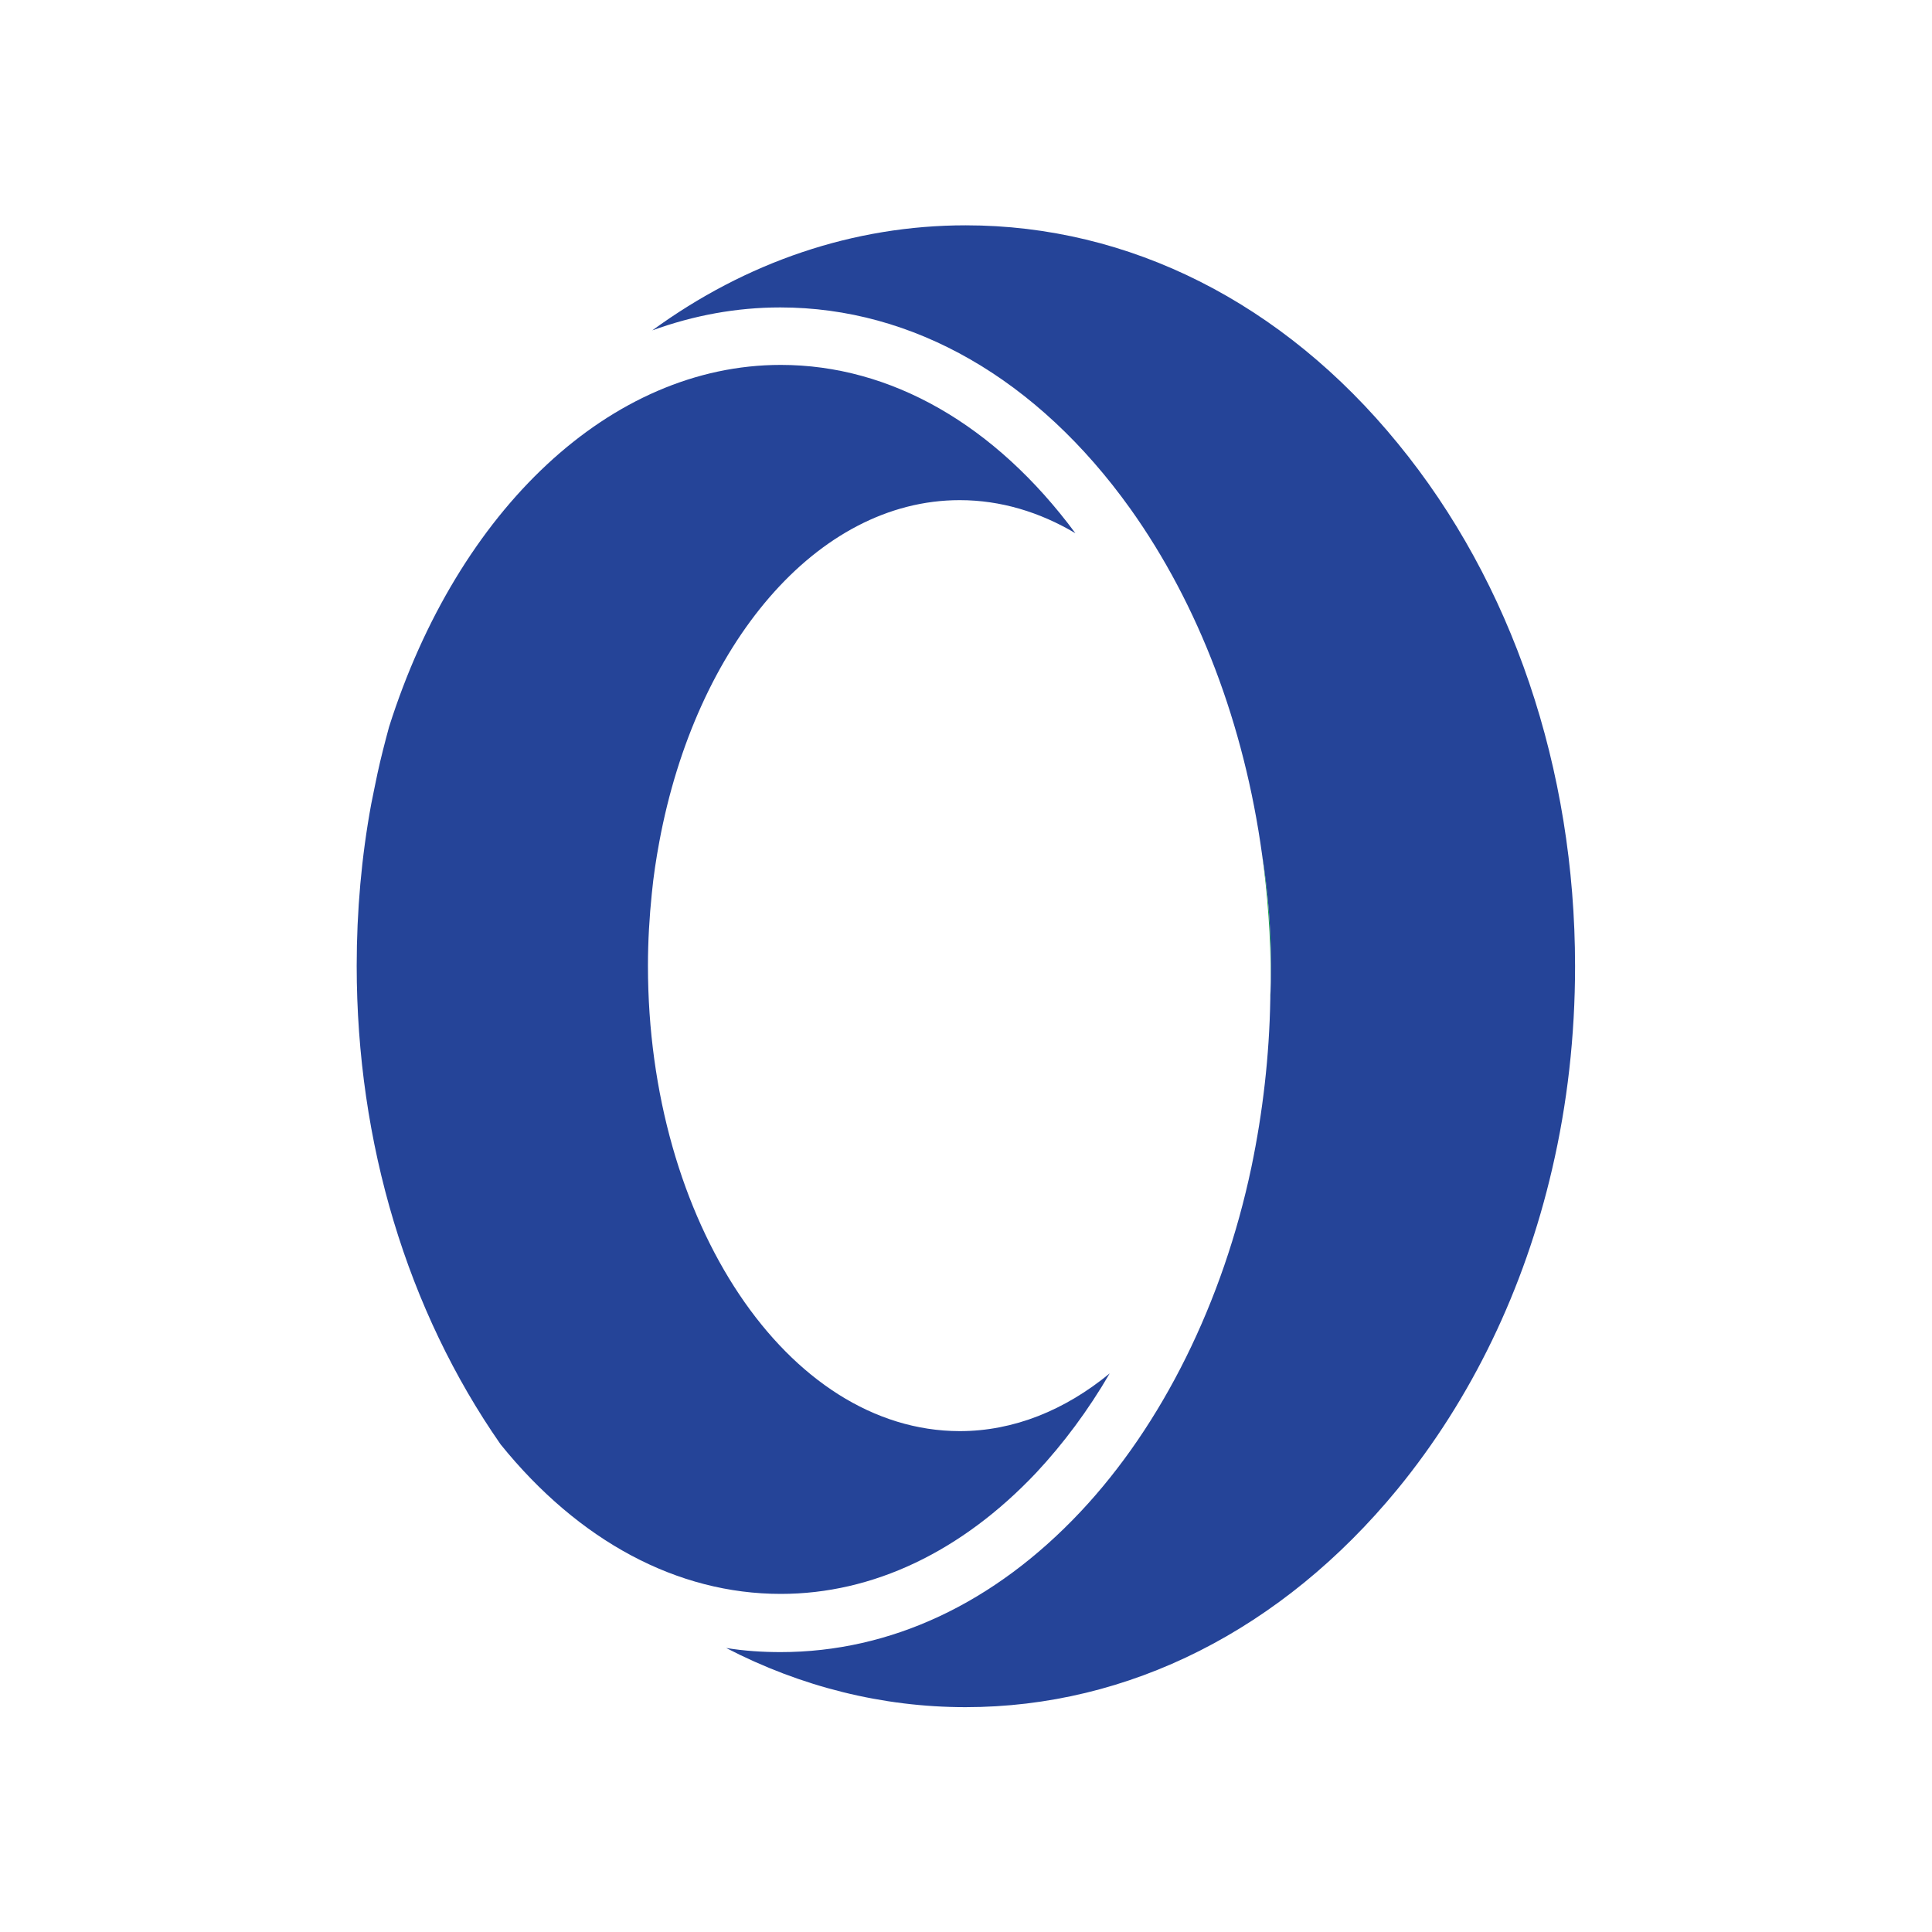 <svg xmlns="http://www.w3.org/2000/svg" version="1.1" xmlns:xlink="http://www.w3.org/1999/xlink" width="800" height="800"><svg version="1.1" id="SvgjsSvg1309" xmlns="http://www.w3.org/2000/svg" xmlns:xlink="http://www.w3.org/1999/xlink" x="0px" y="0px" viewBox="0 0 800 800" style="enable-background:new 0 0 800 800;" xml:space="preserve">
<style type="text/css">
	.st0{fill:#18A84A;}
	.st1{fill:#254498;}
</style>
<g>
	<path class="st0" d="M526,413.7c0.3-4.6,0.3-9.3,0.3-13.9c0-15.9-1.3-31.2-3.7-46c2.3,16.9,3.6,34.2,3.6,51.8
		C526.2,408.3,526,411,526,413.7"></path>
	<path class="st1" d="M578.8,183.6c-47.6-58.3-111.2-90.3-178.9-90.3c-46.5,0-91,15.2-129.8,43.5c17.1-6.2,34.8-9.5,53-9.5
		c55,0,106.5,29.6,144.9,83.3c28.4,39.8,47.2,89.5,54.6,143.3c2.4,14.8,3.7,30.1,3.7,46c0,4.6-0.1,9.3-0.3,13.9
		c-0.4,23.5-3.1,46.8-7.8,69.4c-11.8,56.1-37,106.8-70.7,142.7c-35.8,38.1-78.8,58.2-124.3,58.2c-7.5,0-15.1-0.5-22.5-1.7
		c30.9,16,64.6,24.5,99.1,24.5c67.7,0,131.1-32.1,178.9-90.3c30.7-37.5,52.5-82.9,64-132.5c6.3-27,9.5-55.1,9.5-84
		C652.2,318.3,626.1,241.3,578.8,183.6"></path>
	<path class="st1" d="M268.3,399.9c0-10.2,0.6-20.2,1.6-29.9c0.7-7.3,1.8-14.4,3.1-21.4c15.1-81.4,65.1-141.5,124.4-141.5
		c16.9,0,33.1,4.9,47.9,13.7c-33.3-45-76.5-69.7-122-69.7c-70.4,0-133.7,60-162.2,149.9c-1.7,6.3-3.4,12.8-4.8,19.3
		c-0.9,4.2-1.7,8.3-2.6,12.7c-4,21.7-6,44.2-6,66.9c0,73.4,21,142.8,59.6,198.2c32.4,40.1,73.2,61.9,116,61.9
		c38.2,0,74.9-17.5,105.8-50.2c11.2-12,21.5-25.8,30.4-41.1c-18.5,15.2-39.7,23.9-62.1,23.9C326.1,592.5,268.3,506,268.3,399.9"></path>
</g>
</svg><style>@media (prefers-color-scheme: light) { :root { filter: none; } }
@media (prefers-color-scheme: dark) { :root { filter: contrast(0.741) brightness(2); } }
</style></svg>